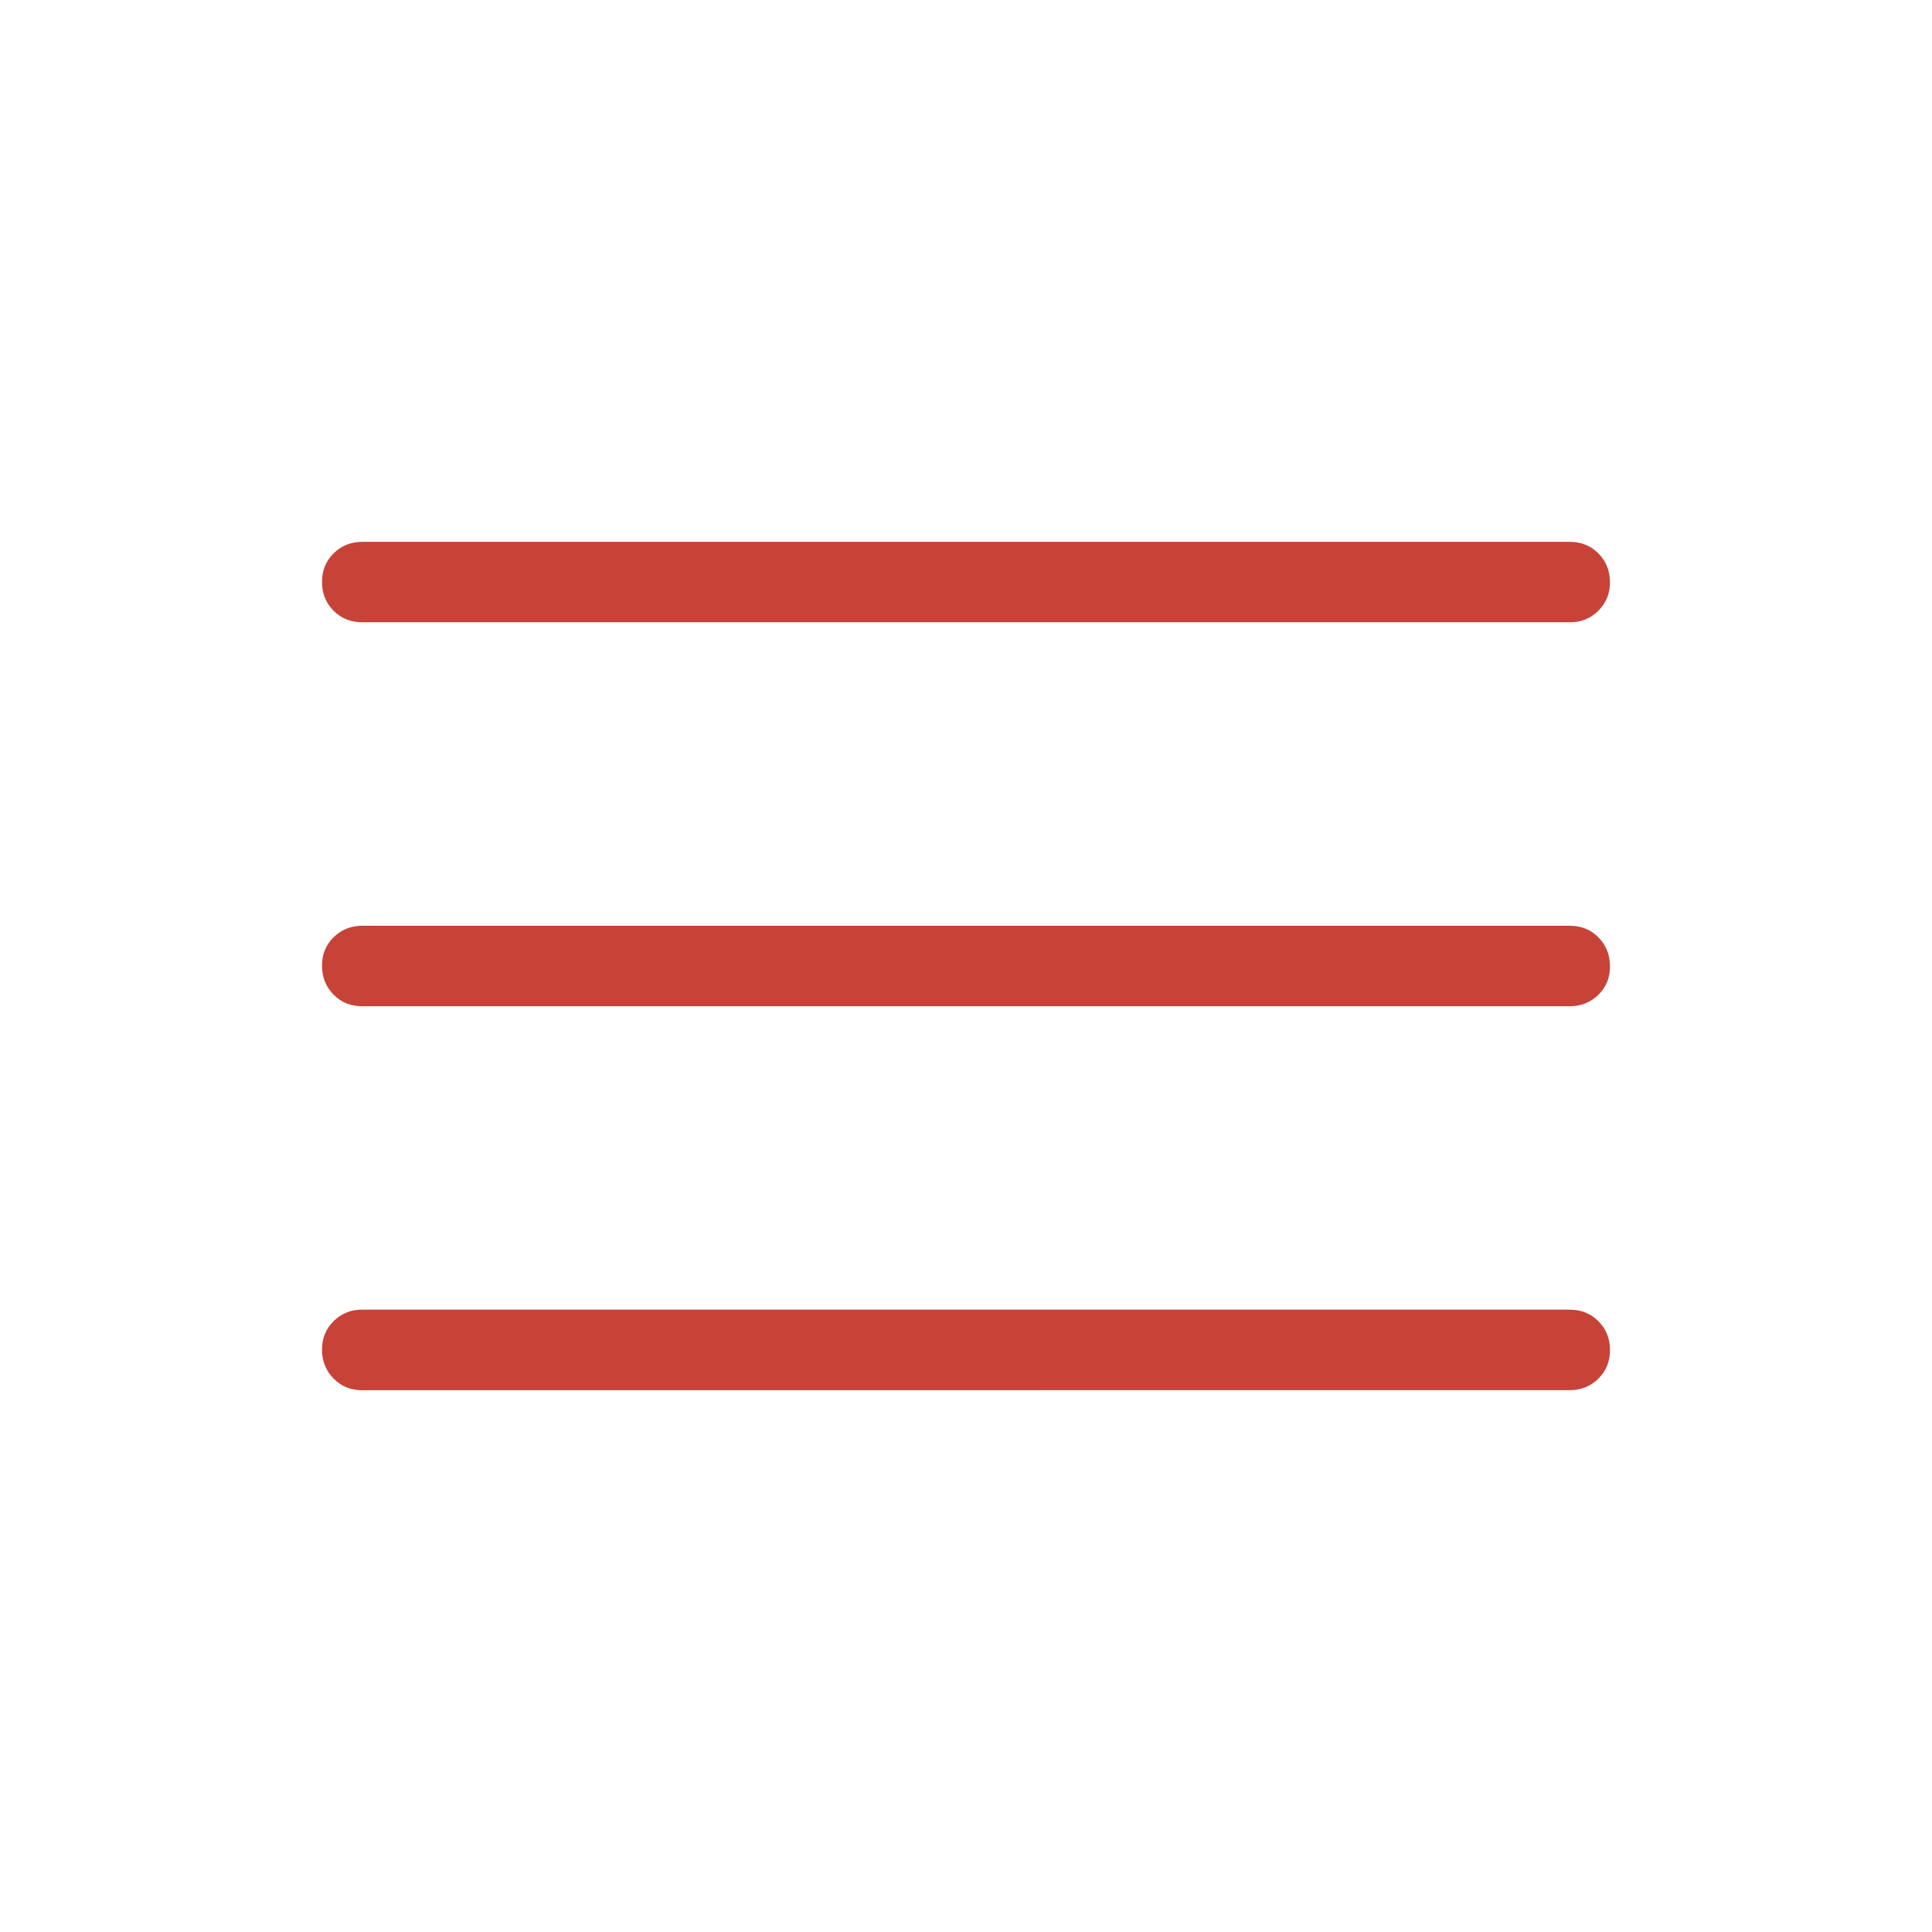 <svg width="24" height="24" viewBox="0 0 24 24" fill="none" xmlns="http://www.w3.org/2000/svg">
<path d="M4.5 17.27C4.358 17.27 4.239 17.222 4.144 17.125C4.049 17.028 4.001 16.909 4 16.768C3.999 16.627 4.047 16.508 4.144 16.412C4.241 16.316 4.359 16.268 4.5 16.269H19.5C19.642 16.269 19.761 16.317 19.856 16.413C19.952 16.509 20 16.628 20 16.77C20 16.912 19.952 17.031 19.856 17.126C19.76 17.221 19.641 17.269 19.5 17.269L4.5 17.27ZM4.5 12.5C4.358 12.5 4.239 12.452 4.144 12.356C4.049 12.26 4.001 12.141 4 11.999C3.999 11.857 4.047 11.738 4.144 11.643C4.241 11.548 4.359 11.5 4.5 11.5H19.5C19.642 11.5 19.761 11.548 19.856 11.644C19.951 11.74 19.999 11.859 20 12.001C20.001 12.143 19.953 12.262 19.856 12.357C19.759 12.452 19.641 12.5 19.5 12.5H4.5ZM4.5 7.73C4.358 7.73 4.239 7.682 4.144 7.587C4.048 7.491 4 7.372 4 7.23C4 7.088 4.048 6.969 4.144 6.874C4.24 6.779 4.359 6.731 4.5 6.731H19.5C19.642 6.731 19.761 6.779 19.856 6.875C19.951 6.971 19.999 7.089 20 7.23C20.001 7.371 19.953 7.489 19.856 7.586C19.759 7.683 19.641 7.731 19.5 7.73H4.5Z" fill="#C74338"/>
</svg>
